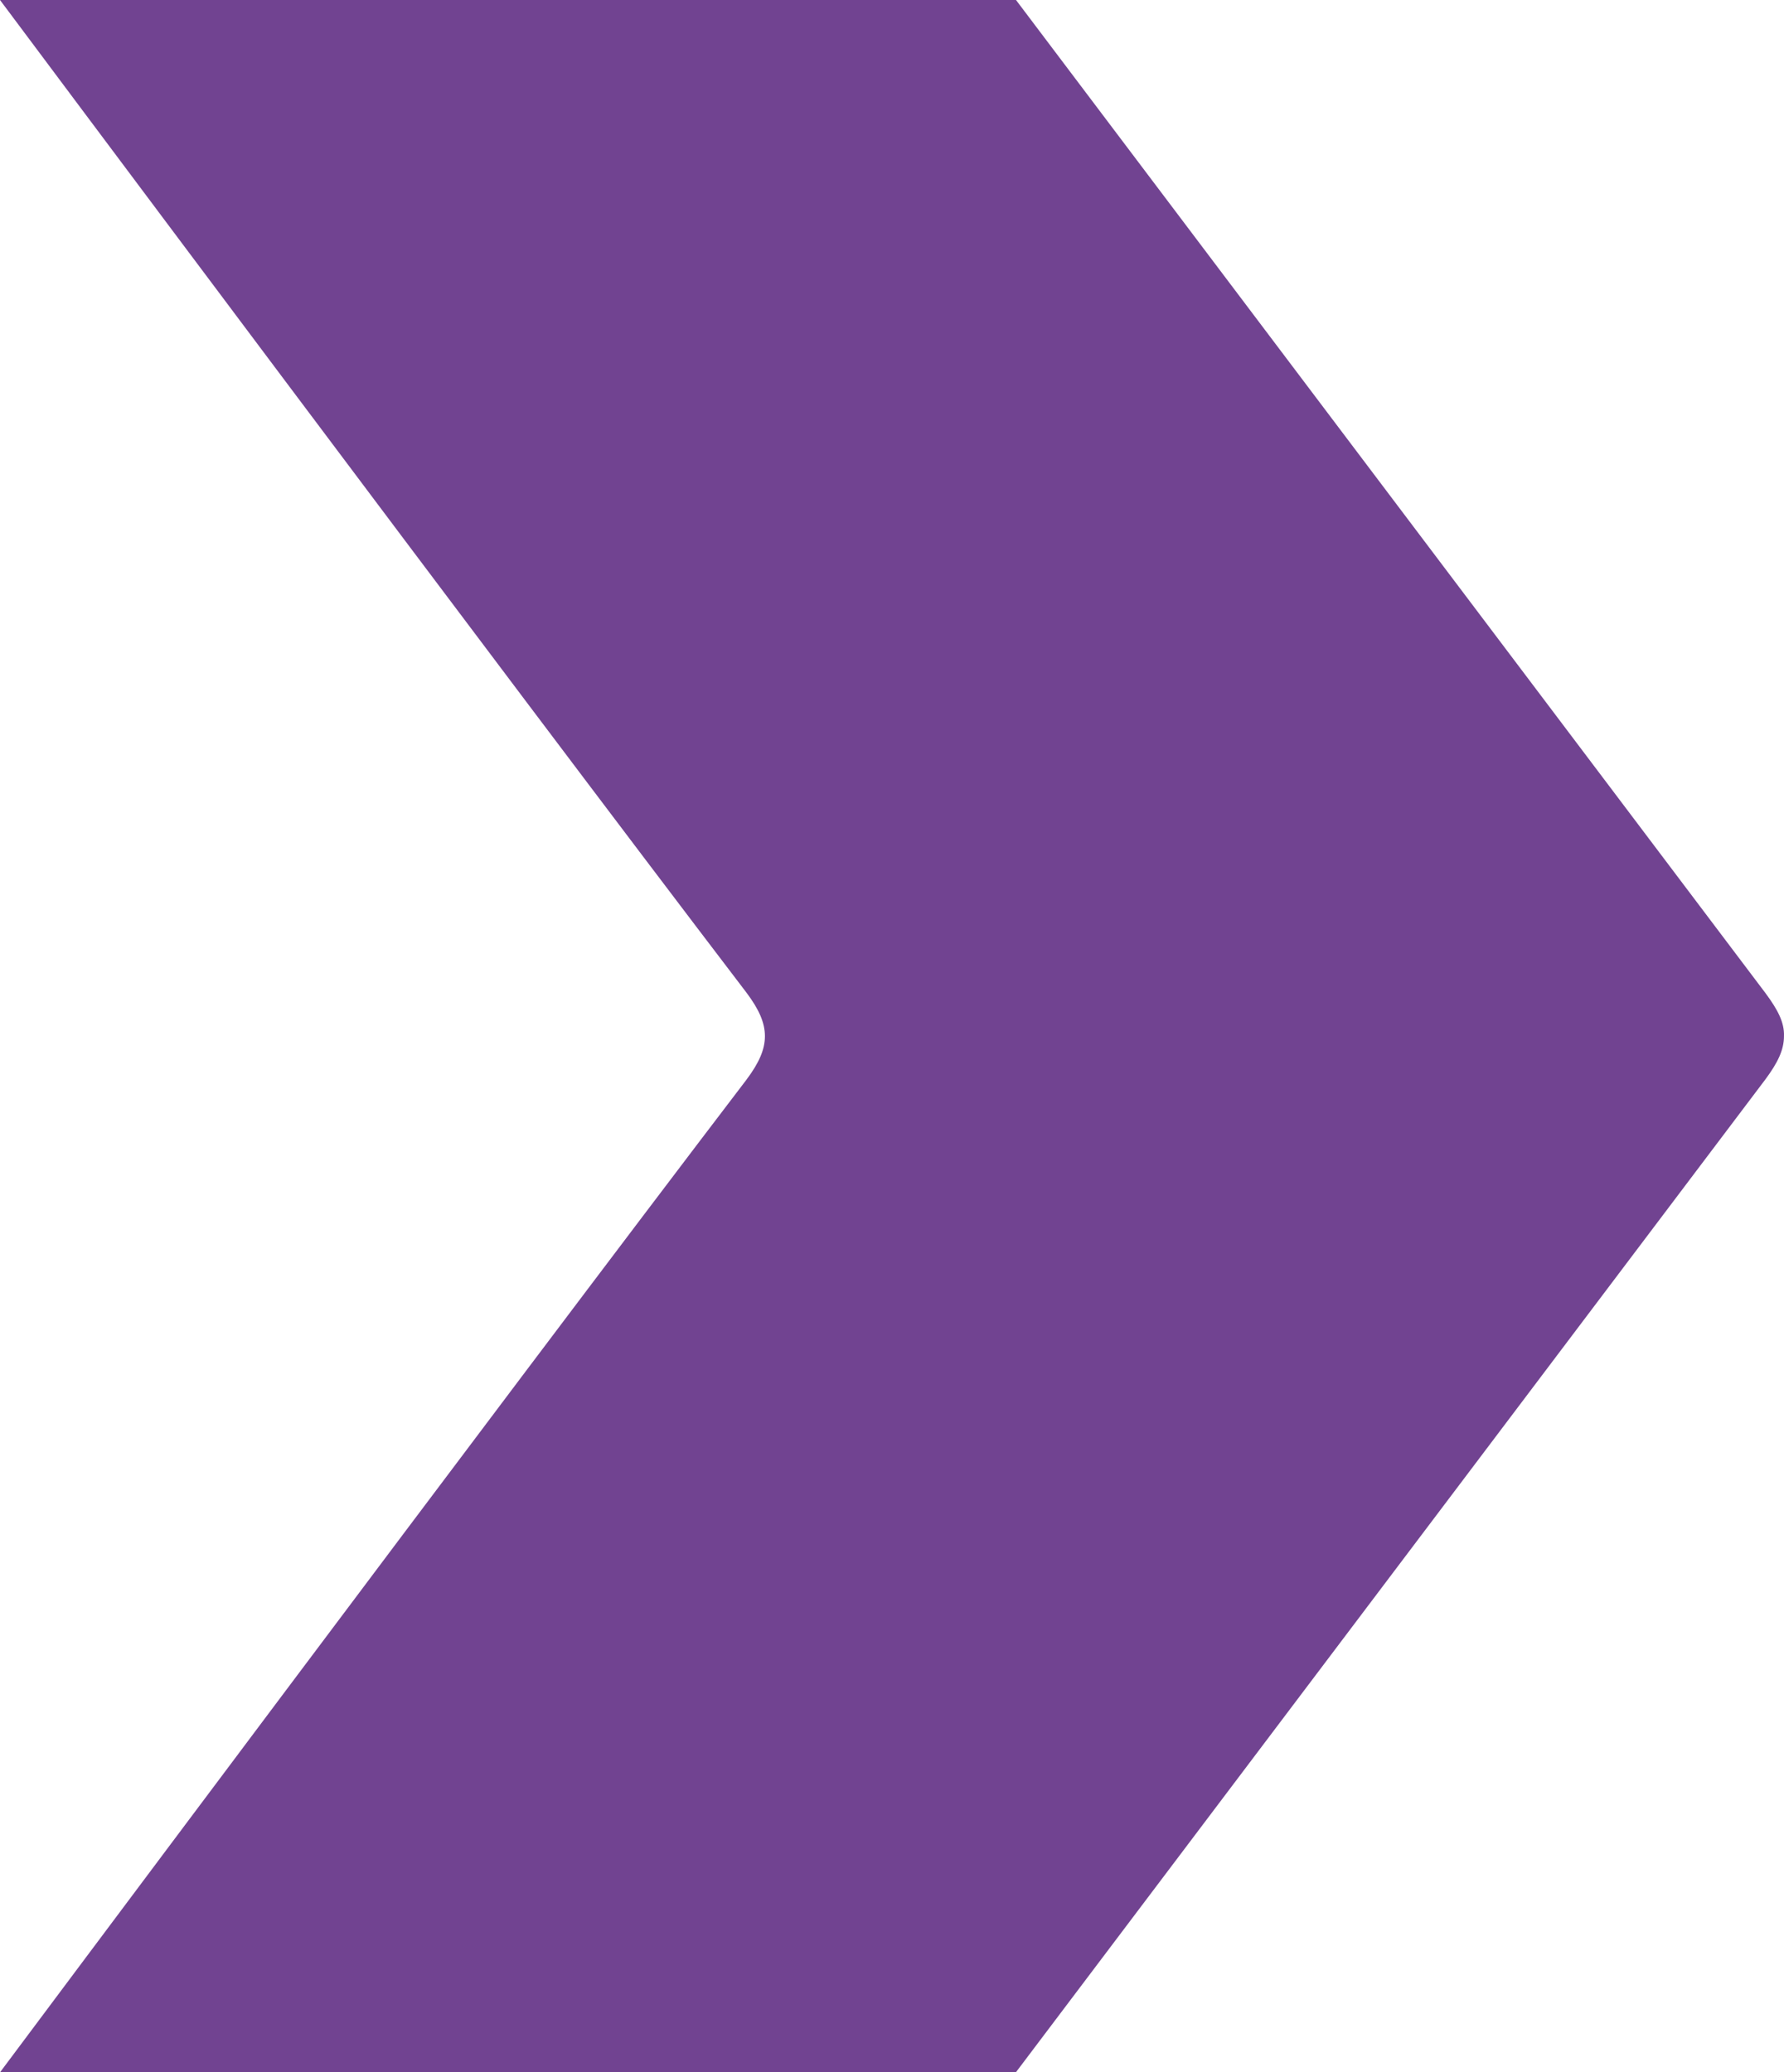 <svg xmlns="http://www.w3.org/2000/svg" width="917" height="1065" viewBox="0 0 917 1065" fill="none"><path d="M0 1065H522.161L907.468 554.662C913.718 546.221 916.986 539.626 916.986 532.507C917.255 525.389 913.718 518.793 907.468 510.353L522.236 0L0 0C0 0 257.686 344.971 383.659 510.077C390.193 518.779 393.176 525.636 393.176 532.493C393.176 539.35 390.178 546.207 383.659 554.909C257.686 720.029 0 1065 0 1065Z" fill="#714391"></path></svg>
